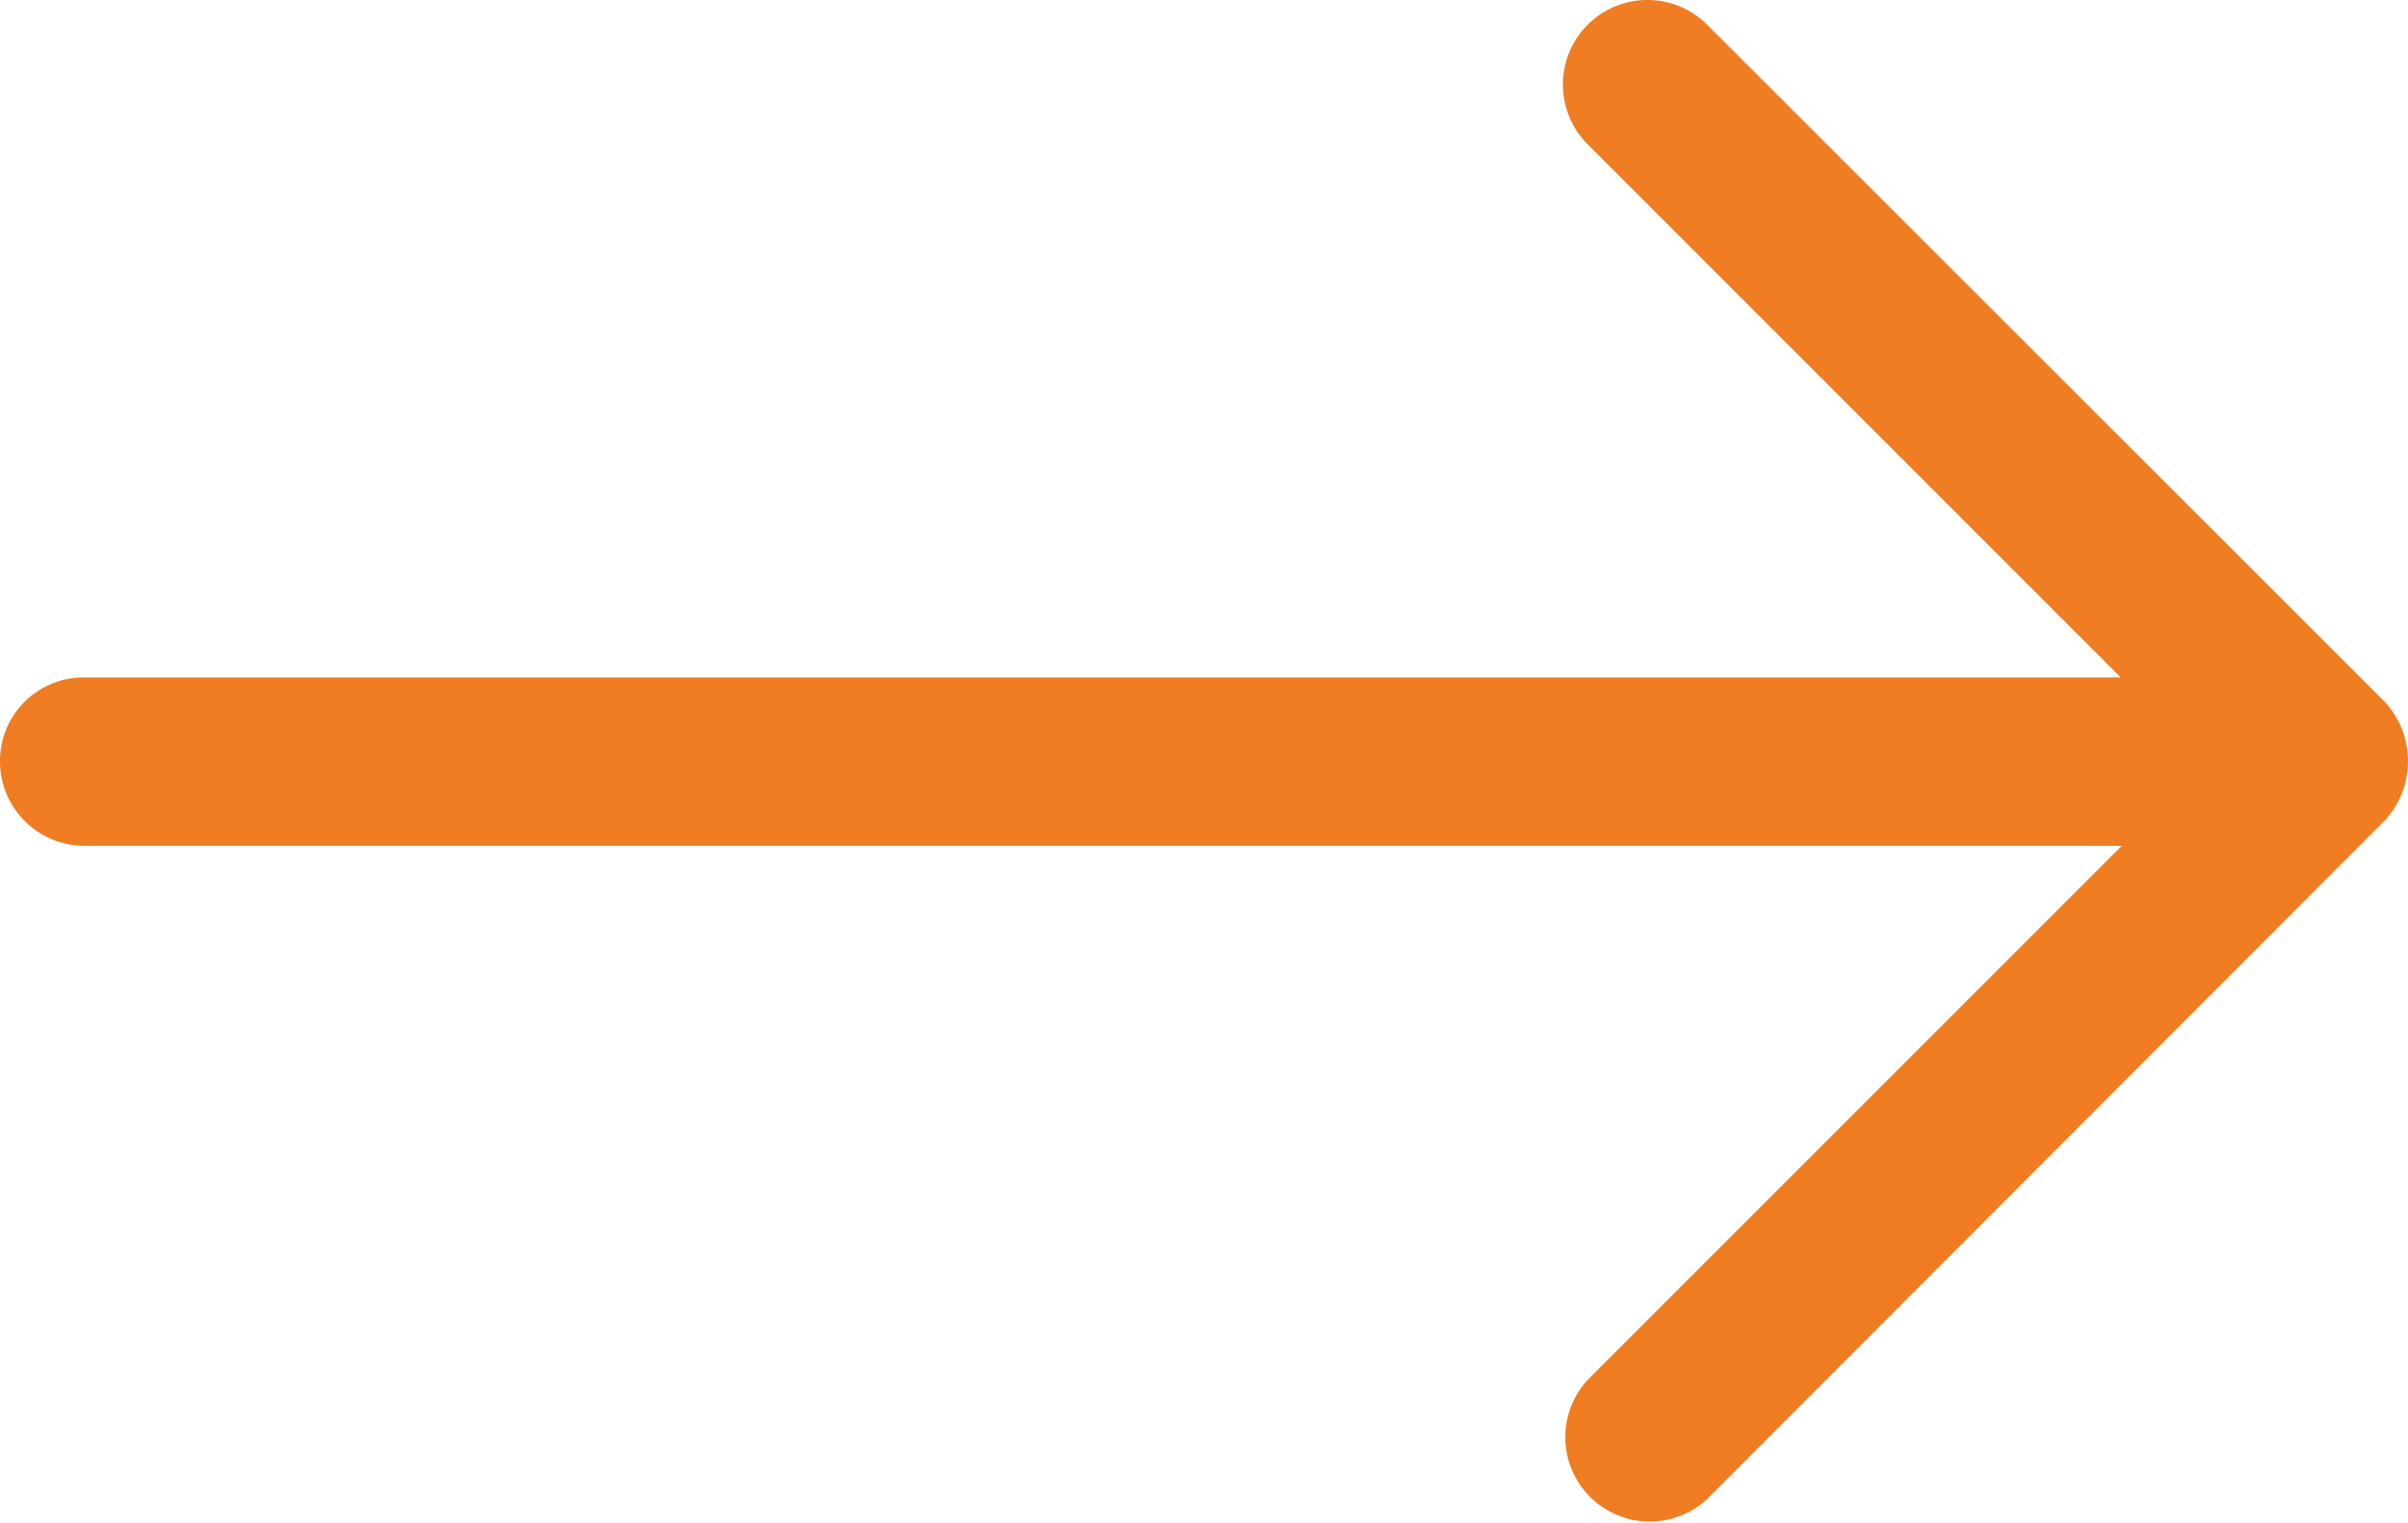 <svg xmlns="http://www.w3.org/2000/svg" width="48.476" height="30.659" viewBox="0 0 48.476 30.659"><g transform="translate(0 0)"><path class="a" d="M0,105.3a1.7,1.7,0,0,0,1.7,1.7H42.714L31.971,117.74a1.7,1.7,0,0,0,2.406,2.4L48,106.5a1.76,1.76,0,0,0,0-2.406L34.367,90.473a1.7,1.7,0,1,0-2.406,2.406l10.733,10.733h-41A1.68,1.68,0,0,0,0,105.3Z" transform="translate(0 -89.975)" fill="#f07d21"/></g></svg>